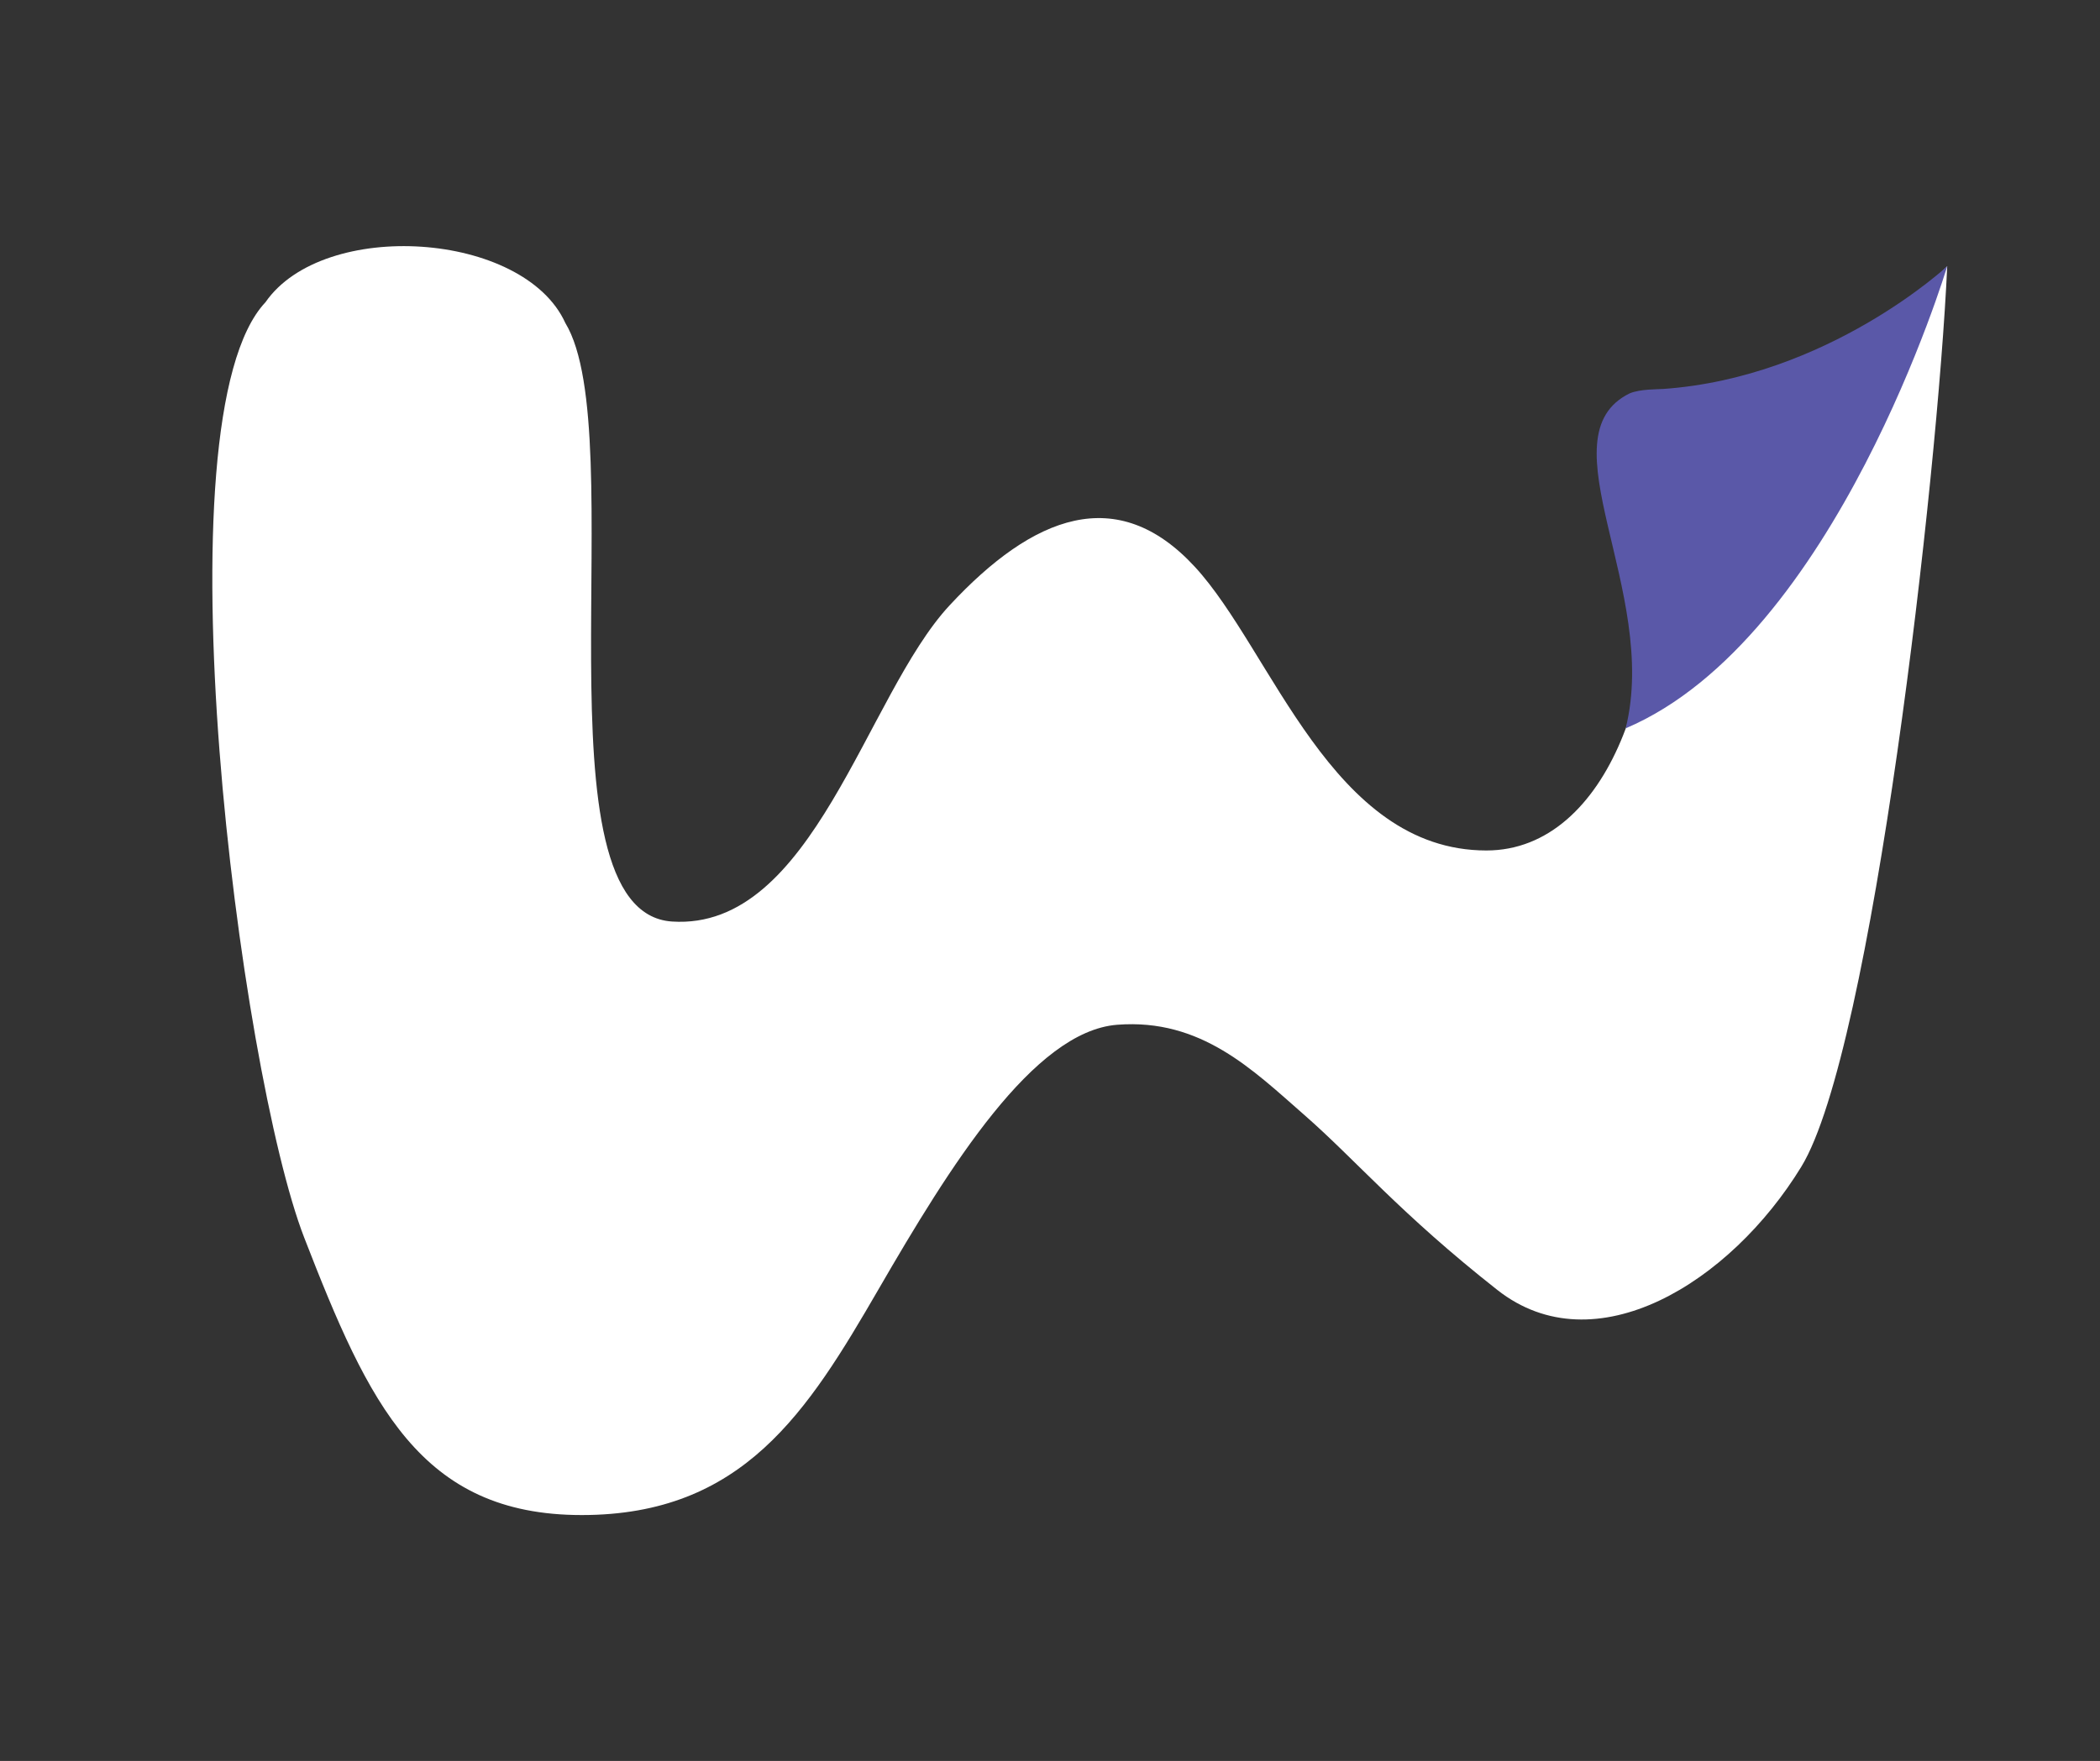 <?xml version="1.0" encoding="UTF-8" standalone="no"?>
<!-- Created with Inkscape (http://www.inkscape.org/) -->

<svg
   version="1.1"
   id="svg255"
   width="694.667"
   height="582.667"
   viewBox="0 0 694.667 582.667"
   xmlns="http://www.w3.org/2000/svg"
   xmlns:svg="http://www.w3.org/2000/svg">
  <rect x="0" y="0" width="694.667" height="582.667" fill="#333333" stroke="none"/>
  <defs
     id="defs259">
    <clipPath
       clipPathUnits="userSpaceOnUse"
       id="clipPath271">
      <path
         d="M 0,437 H 521 V 0 H 0 Z"
         id="path269" />
    </clipPath>
  </defs>
  <g
     id="g263"
     transform="matrix(1.333,0,0,-1.333,0,582.667)">
    <g
       id="g265">
      <g
         id="g267"
         clip-path="url(#clipPath271)">
        <g
           id="g273"
           transform="translate(457,339)">
          <path
             d="m 0,0 c 0,0 -31.928,-34.783 -49.274,-32.054 6.401,-35.6 -8.222,-80.946 -38.862,-80.946 -38.433,0 -53.162,49.62 -72.379,70.438 -19.216,20.818 -40.034,12.811 -60.852,-9.608 -20.818,-22.42 -33.858,-80.766 -68.86,-78.468 -35.002,2.298 -9.738,121.016 -26.487,148.584 -10.344,22.764 -59.987,25.967 -74.4,5.149 -27.223,-28.825 -6.405,-190.909 9.609,-232.201 16.013,-41.291 28.824,-68.859 68.859,-68.859 40.035,0 56.048,25.622 73.664,56.048 17.615,30.426 38.433,64.055 59.251,65.657 20.818,1.601 33.629,-11.21 46.44,-22.42 12.811,-11.209 23.676,-24.365 47.869,-43.409 24.193,-19.044 57.822,1.773 75.437,30.598 C 7.631,-162.666 23.829,-20.489 26.218,32.031 22.41,28.222 0,0 0,0"
             style="fill:#ffffff;fill-opacity:1;fill-rule:nonzero;stroke:none"
             id="path275" />
        </g>
        <g
           id="g277"
           transform="translate(404.419,339.47)">
          <path
             d="m 0,0 c 2.624,1.091 6.929,0.992 8.337,1.091 40.87,2.882 70.462,30.47 70.462,30.47 0,0 -27.665,-92.581 -79.794,-114.709 C 7.485,-49.131 -21.668,-10.613 0,0"
             style="fill:#5a58a8;fill-opacity:1;fill-rule:nonzero;stroke:none"
             id="path279" />
        </g>
      </g>
    </g>
  </g>
</svg>
